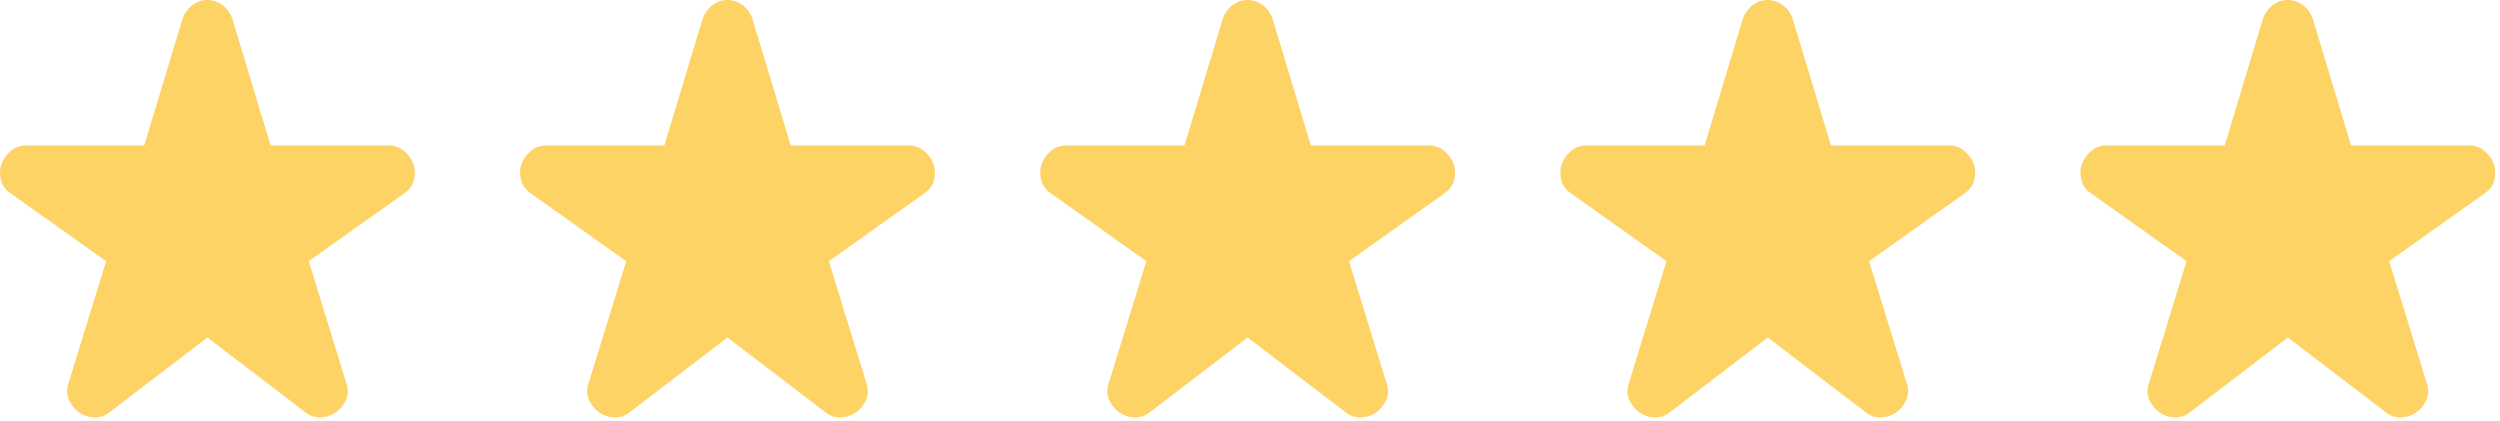 <svg width="95" height="16" viewBox="0 0 95 16" fill="none" xmlns="http://www.w3.org/2000/svg">
<g clip-path="url(#clip0_95_529)">
<path d="M7.882 12.825L4.182 15.65C3.999 15.8 3.799 15.871 3.582 15.863C3.365 15.855 3.174 15.792 3.007 15.675C2.84 15.558 2.711 15.399 2.62 15.2C2.529 15.001 2.524 14.784 2.607 14.55L4.032 9.925L0.407 7.35C0.207 7.217 0.082 7.042 0.032 6.825C-0.018 6.608 -0.01 6.408 0.057 6.225C0.124 6.042 0.24 5.879 0.407 5.737C0.574 5.595 0.774 5.524 1.007 5.525H5.482L6.932 0.725C7.015 0.492 7.145 0.312 7.32 0.187C7.495 0.062 7.683 -0.001 7.882 5.291e-06C8.081 0.001 8.269 0.063 8.445 0.188C8.621 0.313 8.75 0.492 8.832 0.725L10.282 5.525H14.757C14.991 5.525 15.191 5.596 15.357 5.738C15.524 5.88 15.64 6.042 15.707 6.225C15.774 6.408 15.782 6.608 15.732 6.825C15.682 7.042 15.557 7.217 15.357 7.35L11.732 9.925L13.157 14.55C13.241 14.783 13.236 15 13.145 15.2C13.054 15.4 12.925 15.558 12.757 15.675C12.59 15.792 12.398 15.854 12.182 15.863C11.966 15.872 11.766 15.801 11.582 15.65L7.882 12.825Z" fill="#FED365"/>
<path d="M27.646 12.825L23.946 15.65C23.763 15.8 23.563 15.871 23.346 15.863C23.13 15.855 22.938 15.792 22.771 15.675C22.605 15.558 22.476 15.399 22.384 15.2C22.293 15.001 22.289 14.784 22.371 14.55L23.796 9.925L20.171 7.35C19.971 7.217 19.846 7.042 19.796 6.825C19.746 6.608 19.755 6.408 19.821 6.225C19.888 6.042 20.005 5.879 20.171 5.737C20.338 5.595 20.538 5.524 20.771 5.525H25.246L26.696 0.725C26.78 0.492 26.909 0.312 27.084 0.187C27.26 0.062 27.447 -0.001 27.646 5.291e-06C27.846 0.001 28.033 0.063 28.209 0.188C28.385 0.313 28.514 0.492 28.596 0.725L30.046 5.525H34.521C34.755 5.525 34.955 5.596 35.121 5.738C35.288 5.88 35.405 6.042 35.471 6.225C35.538 6.408 35.546 6.608 35.496 6.825C35.446 7.042 35.321 7.217 35.121 7.35L31.496 9.925L32.921 14.55C33.005 14.783 33.001 15 32.909 15.2C32.818 15.4 32.689 15.558 32.521 15.675C32.354 15.792 32.162 15.854 31.946 15.863C31.73 15.872 31.53 15.801 31.346 15.65L27.646 12.825Z" fill="#FED365"/>
<path d="M47.411 12.825L43.711 15.65C43.527 15.8 43.327 15.871 43.111 15.863C42.894 15.855 42.702 15.792 42.536 15.675C42.369 15.558 42.24 15.399 42.149 15.2C42.057 15.001 42.053 14.784 42.136 14.55L43.561 9.925L39.936 7.35C39.736 7.217 39.611 7.042 39.561 6.825C39.511 6.608 39.519 6.408 39.586 6.225C39.652 6.042 39.769 5.879 39.936 5.737C40.102 5.595 40.302 5.524 40.536 5.525H45.011L46.461 0.725C46.544 0.492 46.673 0.312 46.849 0.187C47.024 0.062 47.211 -0.001 47.411 5.291e-06C47.61 0.001 47.798 0.063 47.974 0.188C48.15 0.313 48.279 0.492 48.361 0.725L49.811 5.525H54.286C54.519 5.525 54.719 5.596 54.886 5.738C55.052 5.88 55.169 6.042 55.236 6.225C55.302 6.408 55.311 6.608 55.261 6.825C55.211 7.042 55.086 7.217 54.886 7.35L51.261 9.925L52.686 14.55C52.769 14.783 52.765 15 52.674 15.2C52.582 15.4 52.453 15.558 52.286 15.675C52.118 15.792 51.927 15.854 51.711 15.863C51.495 15.872 51.295 15.801 51.111 15.65L47.411 12.825Z" fill="#FED365"/>
<path d="M67.175 12.825L63.475 15.65C63.292 15.8 63.092 15.871 62.875 15.863C62.658 15.855 62.467 15.792 62.3 15.675C62.133 15.558 62.004 15.399 61.913 15.2C61.822 15.001 61.817 14.784 61.9 14.55L63.325 9.925L59.7 7.35C59.5 7.217 59.375 7.042 59.325 6.825C59.275 6.608 59.283 6.408 59.35 6.225C59.417 6.042 59.533 5.879 59.7 5.737C59.867 5.595 60.067 5.524 60.3 5.525H64.775L66.225 0.725C66.308 0.492 66.438 0.312 66.613 0.187C66.788 0.062 66.976 -0.001 67.175 5.291e-06C67.374 0.001 67.562 0.063 67.738 0.188C67.914 0.313 68.043 0.492 68.125 0.725L69.575 5.525H74.05C74.283 5.525 74.483 5.596 74.65 5.738C74.817 5.88 74.933 6.042 75 6.225C75.067 6.408 75.075 6.608 75.025 6.825C74.975 7.042 74.85 7.217 74.65 7.35L71.025 9.925L72.45 14.55C72.533 14.783 72.529 15 72.438 15.2C72.347 15.4 72.217 15.558 72.05 15.675C71.883 15.792 71.691 15.854 71.475 15.863C71.259 15.872 71.059 15.801 70.875 15.65L67.175 12.825Z" fill="#FED365"/>
<path d="M86.939 12.825L83.239 15.65C83.056 15.8 82.856 15.871 82.639 15.863C82.423 15.855 82.231 15.792 82.064 15.675C81.898 15.558 81.769 15.399 81.677 15.2C81.586 15.001 81.582 14.784 81.664 14.55L83.089 9.925L79.464 7.35C79.264 7.217 79.139 7.042 79.089 6.825C79.039 6.608 79.048 6.408 79.114 6.225C79.181 6.042 79.298 5.879 79.464 5.737C79.631 5.595 79.831 5.524 80.064 5.525H84.539L85.989 0.725C86.073 0.492 86.202 0.312 86.377 0.187C86.553 0.062 86.74 -0.001 86.939 5.291e-06C87.139 0.001 87.326 0.063 87.502 0.188C87.678 0.313 87.807 0.492 87.889 0.725L89.339 5.525H93.814C94.048 5.525 94.248 5.596 94.414 5.738C94.581 5.88 94.698 6.042 94.764 6.225C94.831 6.408 94.839 6.608 94.789 6.825C94.739 7.042 94.614 7.217 94.414 7.35L90.789 9.925L92.214 14.55C92.298 14.783 92.294 15 92.202 15.2C92.111 15.4 91.982 15.558 91.814 15.675C91.647 15.792 91.455 15.854 91.239 15.863C91.023 15.872 90.823 15.801 90.639 15.65L86.939 12.825Z" fill="#FED365"/>
</g>
<defs>
<clipPath id="clip0_95_529">
<rect width="94.821" height="15.864" fill="white"/>
</clipPath>
</defs>
</svg>
